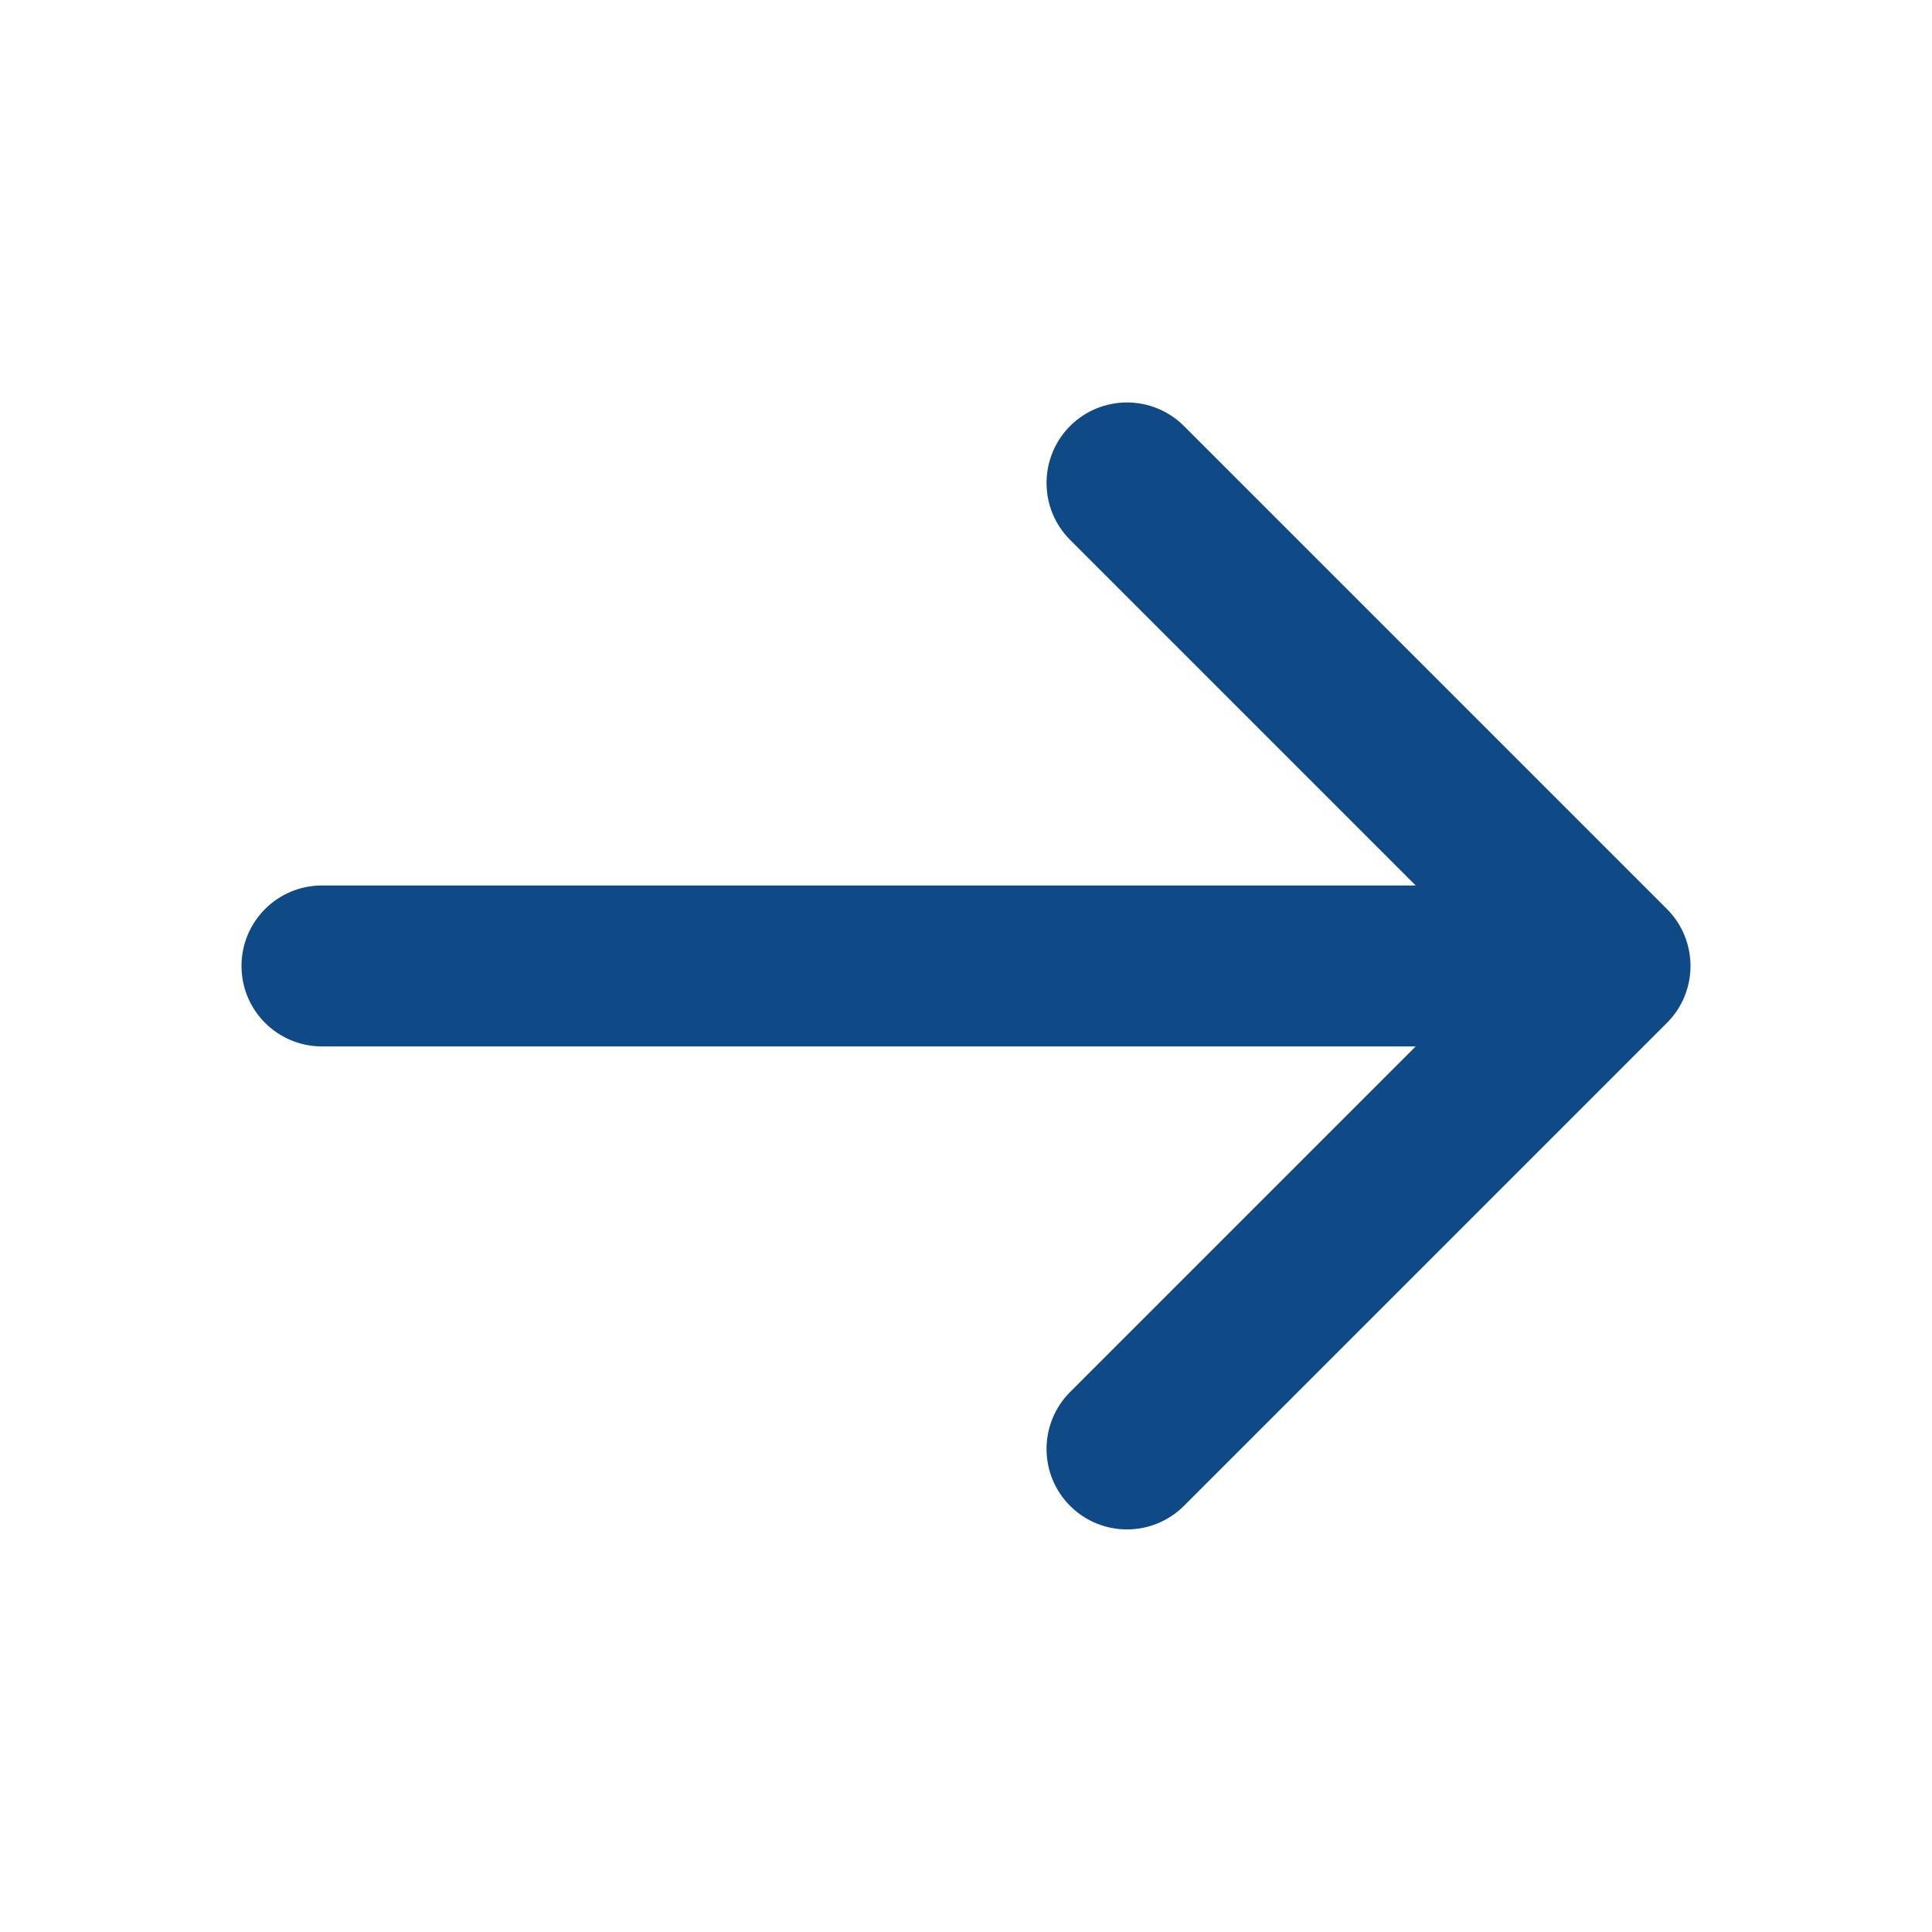 <svg width="16" height="16" viewBox="0 0 16 16" fill="none" xmlns="http://www.w3.org/2000/svg">
<path d="M9.805 3.528C9.544 3.268 9.122 3.268 8.862 3.528C8.602 3.789 8.602 4.211 8.862 4.471L11.724 7.333H2.667C2.298 7.333 2 7.631 2 8C2 8.368 2.298 8.666 2.667 8.666H11.724L8.862 11.528C8.602 11.789 8.602 12.211 8.862 12.471C9.122 12.731 9.544 12.731 9.805 12.471L13.805 8.471C14.065 8.211 14.065 7.789 13.805 7.528L9.805 3.528Z" fill="#104A86"/>
</svg>
